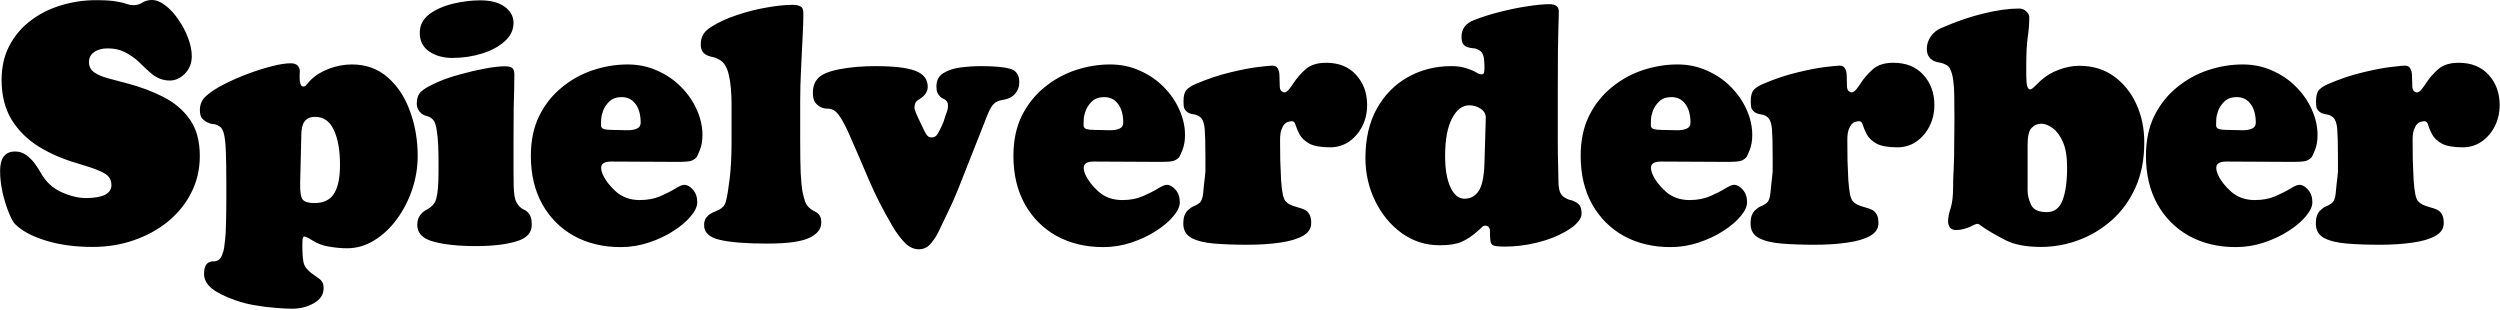 <svg width="1120" height="139" viewBox="0 0 1120 139" fill="none" xmlns="http://www.w3.org/2000/svg">
<path d="M18.114 77.174C20.364 81.275 23.464 84.225 27.414 86.025C31.414 87.825 35.089 88.725 38.439 88.725C46.089 88.725 49.914 86.775 49.914 82.874C49.914 81.475 49.539 80.299 48.789 79.35C48.089 78.35 46.639 77.4 44.439 76.499C42.289 75.549 39.064 74.45 34.764 73.2C28.164 71.299 22.289 68.749 17.139 65.549C12.039 62.3 8.014 58.249 5.064 53.4C2.164 48.499 0.714 42.624 0.714 35.775C0.714 29.974 1.889 24.849 4.239 20.399C6.589 15.95 9.764 12.225 13.764 9.225C17.764 6.175 22.289 3.9 27.339 2.4C32.389 0.85 37.614 0.075 43.014 0.075C47.114 0.075 50.189 0.275 52.239 0.675C54.289 1.025 55.814 1.4 56.814 1.8C57.864 2.15 58.864 2.325 59.814 2.325C61.214 2.325 62.514 1.95 63.714 1.2C64.964 0.4 66.414 -0 68.064 -0C70.014 -0 72.039 0.825 74.139 2.475C76.239 4.074 78.164 6.175 79.914 8.775C81.714 11.325 83.164 14.075 84.264 17.024C85.364 19.924 85.914 22.649 85.914 25.2C85.914 28.299 84.889 30.899 82.839 32.999C80.789 35.05 78.539 36.075 76.089 36.075C72.939 36.075 70.114 34.974 67.614 32.775C66.714 32.025 65.789 31.2 64.839 30.299C63.889 29.349 62.939 28.424 61.989 27.524C60.239 25.924 58.239 24.549 55.989 23.399C53.789 22.25 51.214 21.674 48.264 21.674C45.764 21.674 43.739 22.224 42.189 23.325C40.639 24.424 39.864 25.924 39.864 27.825C39.864 29.774 40.639 31.299 42.189 32.4C43.789 33.499 45.889 34.4 48.489 35.099C51.089 35.8 53.914 36.55 56.964 37.349C62.864 38.9 68.264 40.925 73.164 43.425C78.114 45.925 82.064 49.275 85.014 53.474C88.014 57.675 89.514 63.15 89.514 69.9C89.514 75.85 88.239 81.325 85.689 86.325C83.189 91.275 79.714 95.575 75.264 99.225C70.864 102.825 65.764 105.625 59.964 107.625C54.214 109.625 48.064 110.625 41.514 110.625C33.664 110.625 26.664 109.675 20.514 107.775C14.364 105.875 9.789 103.425 6.789 100.425C5.939 99.575 4.989 97.85 3.939 95.249C2.889 92.65 1.964 89.674 1.164 86.325C0.414 82.924 0.039 79.674 0.039 76.575C0.039 70.775 2.289 67.874 6.789 67.874C8.689 67.874 10.364 68.424 11.814 69.525C13.314 70.624 14.589 71.9 15.639 73.35C16.689 74.799 17.514 76.075 18.114 77.174ZM101.397 88.95V82.2C101.397 75.999 101.322 71.124 101.172 67.575C101.022 64.025 100.722 61.425 100.272 59.775C99.822 58.124 99.147 57.05 98.247 56.55C97.097 55.9 96.147 55.575 95.397 55.575C94.647 55.525 93.697 55.224 92.547 54.675C91.897 54.325 91.222 53.775 90.522 53.025C89.872 52.224 89.547 50.974 89.547 49.275C89.547 46.675 90.547 44.525 92.547 42.825C94.547 41.075 97.222 39.349 100.572 37.65C103.922 35.95 107.472 34.4 111.222 32.999C115.022 31.599 118.597 30.474 121.947 29.625C125.347 28.774 128.097 28.349 130.197 28.349C131.647 28.349 132.697 28.7 133.347 29.399C133.997 30.099 134.322 30.95 134.322 31.95C134.322 32.55 134.297 33.099 134.247 33.599C134.247 34.099 134.247 34.7 134.247 35.4C134.247 36.15 134.372 36.9 134.622 37.65C134.872 38.4 135.297 38.775 135.897 38.775C136.447 38.775 136.947 38.474 137.397 37.874C137.847 37.275 138.522 36.525 139.422 35.624C141.322 33.724 143.947 32.124 147.297 30.825C150.697 29.524 154.147 28.875 157.647 28.875C163.947 28.875 169.297 30.799 173.697 34.65C178.097 38.499 181.422 43.55 183.672 49.8C185.972 55.999 187.122 62.7 187.122 69.9C187.122 74.999 186.297 79.999 184.647 84.9C182.997 89.799 180.697 94.249 177.747 98.249C174.847 102.2 171.472 105.35 167.622 107.7C163.822 110.05 159.772 111.225 155.472 111.225C152.972 111.225 150.272 110.975 147.372 110.475C144.522 110.025 141.922 109.025 139.572 107.475C138.622 106.875 137.897 106.475 137.397 106.275C136.947 106.075 136.597 105.975 136.347 105.975C135.897 105.975 135.622 106.425 135.522 107.325C135.472 108.175 135.447 109.025 135.447 109.875C135.447 111.375 135.497 113 135.597 114.75C135.747 116.5 135.972 117.75 136.272 118.5C136.572 119.3 136.947 119.925 137.397 120.375C137.847 120.875 138.372 121.4 138.972 121.95C139.372 122.3 139.947 122.725 140.697 123.225C141.497 123.775 142.172 124.25 142.722 124.65C143.372 125.1 143.897 125.625 144.297 126.225C144.747 126.875 144.972 127.85 144.972 129.15C144.972 131.95 143.522 134.175 140.622 135.825C137.772 137.475 134.497 138.3 130.797 138.3C128.847 138.3 126.422 138.175 123.522 137.925C120.622 137.725 117.597 137.35 114.447 136.8C111.347 136.3 108.447 135.575 105.747 134.625C100.847 132.925 97.222 131.125 94.872 129.225C92.572 127.325 91.422 125.15 91.422 122.7C91.422 119.85 92.197 118.1 93.747 117.45C94.447 117.15 95.097 117.025 95.697 117.075C96.347 117.125 96.997 116.975 97.647 116.625C98.497 116.125 99.122 115.3 99.522 114.15C99.972 113.05 100.272 111.975 100.422 110.925C100.622 109.525 100.797 108.025 100.947 106.425C101.097 104.775 101.197 102.6 101.247 99.9C101.347 97.2 101.397 93.549 101.397 88.95ZM140.847 90.975C144.947 90.975 147.872 89.575 149.622 86.775C151.422 83.975 152.322 79.674 152.322 73.874C152.322 67.325 151.397 62.099 149.547 58.2C147.747 54.3 144.947 52.349 141.147 52.349C139.147 52.349 137.622 52.974 136.572 54.224C135.572 55.425 135.047 57.4 134.997 60.15L134.472 81.9C134.372 85.799 134.747 88.299 135.597 89.4C136.497 90.45 138.247 90.975 140.847 90.975ZM188.057 14.774C188.057 11.325 189.482 8.525 192.332 6.375C195.232 4.225 198.782 2.65 202.982 1.649C207.182 0.65 211.232 0.15 215.132 0.15C219.882 0.15 223.557 1.125 226.157 3.075C228.757 4.975 230.057 7.375 230.057 10.274C230.057 13.425 228.732 16.174 226.082 18.524C223.482 20.875 220.082 22.7 215.882 24C211.732 25.299 207.307 25.95 202.607 25.95C198.607 25.95 195.182 25 192.332 23.099C189.482 21.149 188.057 18.375 188.057 14.774ZM196.457 76.424V72.075C196.457 69.874 196.407 67.549 196.307 65.1C196.207 62.599 195.982 60.325 195.632 58.275C195.332 56.224 194.882 54.8 194.282 53.999C193.532 52.999 192.557 52.349 191.357 52.05C190.207 51.749 189.332 51.325 188.732 50.775C187.382 49.575 186.707 48.15 186.707 46.499C186.707 44.099 187.357 42.275 188.657 41.025C190.007 39.724 192.732 38.2 196.832 36.45C199.532 35.3 202.757 34.224 206.507 33.224C210.257 32.175 213.907 31.325 217.457 30.674C221.057 30.024 224.007 29.7 226.307 29.7C227.857 29.7 228.932 29.974 229.532 30.524C230.132 31.024 230.432 31.974 230.432 33.374C230.432 35.275 230.407 37.374 230.357 39.675C230.307 41.974 230.232 44.95 230.132 48.599C230.082 52.2 230.057 56.95 230.057 62.849V76.2C230.057 79.049 230.082 81.4 230.132 83.249C230.182 85.049 230.307 86.575 230.507 87.825C230.657 88.924 230.957 89.874 231.407 90.674C231.857 91.475 232.307 92.1 232.757 92.549C233.357 93.15 233.982 93.6 234.632 93.9C235.332 94.15 235.957 94.575 236.507 95.174C237.107 95.775 237.532 96.475 237.782 97.275C238.082 98.025 238.232 99.174 238.232 100.725C238.232 104.325 235.907 106.8 231.257 108.15C226.657 109.55 220.632 110.25 213.182 110.25C205.332 110.25 198.982 109.575 194.132 108.225C189.332 106.925 186.932 104.45 186.932 100.8C186.932 98.749 187.507 97.1 188.657 95.85C189.257 95.15 189.932 94.6 190.682 94.2C191.482 93.799 192.232 93.325 192.932 92.775C194.232 91.725 195.057 90.525 195.407 89.174C195.857 87.374 196.132 85.6 196.232 83.85C196.382 82.049 196.457 79.575 196.457 76.424ZM281.174 28.875C285.974 28.875 290.399 29.799 294.449 31.649C298.549 33.45 302.099 35.874 305.099 38.925C308.149 41.974 310.499 45.374 312.149 49.124C313.849 52.874 314.699 56.675 314.699 60.525C314.699 63.025 314.324 65.225 313.574 67.124C312.874 68.975 312.324 70.124 311.924 70.575C311.274 71.275 310.474 71.775 309.524 72.075C308.574 72.374 306.524 72.525 303.374 72.525L273.824 72.374C270.824 72.374 269.324 73.299 269.324 75.15C269.324 76.049 269.574 77.075 270.074 78.225C271.224 80.825 273.199 83.374 275.999 85.874C278.849 88.374 282.374 89.624 286.574 89.624C290.074 89.624 293.149 89.049 295.799 87.9C298.449 86.749 300.674 85.624 302.474 84.525C304.324 83.374 305.674 82.799 306.524 82.799C307.874 82.799 309.174 83.525 310.424 84.975C311.724 86.424 312.374 88.299 312.374 90.6C312.374 92.499 311.399 94.6 309.449 96.9C307.549 99.2 304.949 101.4 301.649 103.5C298.399 105.6 294.724 107.325 290.624 108.675C286.574 110.025 282.399 110.7 278.099 110.7C270.249 110.7 263.299 109.05 257.249 105.75C251.199 102.4 246.449 97.674 242.999 91.575C239.549 85.424 237.824 78.174 237.824 69.825C237.824 62.974 239.074 56.999 241.574 51.9C244.124 46.8 247.499 42.55 251.699 39.15C255.899 35.7 260.549 33.124 265.649 31.424C270.799 29.724 275.974 28.875 281.174 28.875ZM281.174 58.349C282.924 58.349 284.324 58.099 285.374 57.599C286.474 57.099 287.024 56.224 287.024 54.974C287.024 51.425 286.249 48.624 284.699 46.575C283.199 44.525 281.124 43.499 278.474 43.499C276.124 43.499 274.274 44.175 272.924 45.525C271.574 46.825 270.624 48.3 270.074 49.95C269.624 51.2 269.374 52.374 269.324 53.474C269.274 54.525 269.249 55.4 269.249 56.099C269.249 56.95 269.674 57.525 270.524 57.825C271.424 58.075 272.649 58.2 274.199 58.2L281.174 58.349ZM327.738 63.675V47.025C327.738 41.525 327.338 37.075 326.538 33.675C325.788 30.274 324.438 28 322.488 26.849C321.338 26.2 320.388 25.799 319.638 25.649C318.888 25.5 318.163 25.299 317.463 25.049C315.113 24.25 313.938 22.599 313.938 20.099C313.938 18.149 314.313 16.575 315.063 15.374C315.813 14.175 316.988 13.075 318.588 12.075C321.888 9.975 325.738 8.2 330.138 6.75C334.588 5.25 339.013 4.125 343.413 3.374C347.863 2.575 351.713 2.175 354.963 2.175C356.513 2.175 357.713 2.4 358.563 2.85C359.463 3.25 359.913 4.275 359.913 5.925C359.913 9.075 359.788 12.825 359.538 17.174C359.338 21.524 359.113 26.149 358.863 31.049C358.613 35.9 358.488 40.65 358.488 45.3V62.7C358.488 69.1 358.563 74.075 358.713 77.624C358.913 81.124 359.163 83.775 359.463 85.575C359.813 87.374 360.188 88.85 360.588 89.999C360.888 90.9 361.263 91.624 361.713 92.174C362.163 92.725 362.613 93.174 363.063 93.525C363.663 93.975 364.263 94.35 364.863 94.65C365.513 94.95 366.088 95.325 366.588 95.775C366.988 96.174 367.313 96.674 367.563 97.275C367.813 97.825 367.938 98.65 367.938 99.749C367.938 102.6 366.138 104.875 362.538 106.575C358.938 108.275 352.663 109.125 343.713 109.125C334.363 109.125 327.313 108.575 322.563 107.475C317.813 106.375 315.438 104.2 315.438 100.95C315.438 99.499 315.738 98.374 316.338 97.575C316.938 96.775 317.588 96.174 318.288 95.775C318.888 95.424 319.563 95.1 320.313 94.799C321.063 94.499 321.713 94.2 322.263 93.9C322.913 93.549 323.513 93.075 324.063 92.475C324.613 91.874 325.013 91.049 325.263 89.999C325.813 87.85 326.363 84.475 326.913 79.874C327.463 75.225 327.738 69.825 327.738 63.675ZM424.02 50.624C424.27 49.974 424.445 49.4 424.545 48.9C424.645 48.349 424.695 47.825 424.695 47.325C424.695 46.175 424.32 45.325 423.57 44.775C423.32 44.575 422.945 44.374 422.445 44.175C421.995 43.974 421.545 43.65 421.095 43.2C420.695 42.749 420.32 42.2 419.97 41.55C419.67 40.9 419.52 39.95 419.52 38.7C419.52 36.05 420.545 34.075 422.595 32.775C424.695 31.474 427.27 30.625 430.32 30.224C433.42 29.825 436.47 29.625 439.47 29.625C445.27 29.625 449.57 30 452.37 30.75C455.22 31.5 456.645 33.55 456.645 36.9C456.645 38.9 455.995 40.624 454.695 42.075C453.445 43.525 451.495 44.45 448.845 44.849C447.445 45.05 446.27 45.575 445.32 46.425C444.37 47.275 443.395 48.95 442.395 51.45L429.12 85.049C427.57 88.9 425.92 92.575 424.17 96.075C422.47 99.575 421.295 102.025 420.645 103.425C419.795 105.325 418.62 107.175 417.12 108.975C415.67 110.775 413.845 111.675 411.645 111.675C409.345 111.675 407.22 110.675 405.27 108.675C403.37 106.675 401.57 104.25 399.87 101.4C395.77 94.4 392.27 87.549 389.37 80.85C386.52 74.1 383.52 67.15 380.37 59.999C377.57 53.7 375.22 50.124 373.32 49.275C372.42 48.825 371.495 48.624 370.545 48.675C369.645 48.675 368.77 48.474 367.92 48.075C366.97 47.675 366.095 46.999 365.295 46.05C364.545 45.05 364.17 43.55 364.17 41.55C364.17 40.249 364.345 39.075 364.695 38.025C365.045 36.925 365.695 35.874 366.645 34.874C368.345 33.175 371.57 31.875 376.32 30.974C381.07 30.075 386.37 29.625 392.22 29.625C400.42 29.625 406.37 30.325 410.07 31.724C413.77 33.124 415.62 35.525 415.62 38.925C415.62 39.974 415.32 40.95 414.72 41.849C414.17 42.749 413.17 43.65 411.72 44.55C410.82 45.099 410.245 45.7 409.995 46.349C409.795 46.95 409.695 47.55 409.695 48.15C409.695 48.499 409.745 48.849 409.845 49.2C409.945 49.55 410.07 49.9 410.22 50.249C410.77 51.599 411.42 53.05 412.17 54.599C412.92 56.099 413.42 57.15 413.67 57.749C414.12 58.749 414.62 59.65 415.17 60.45C415.72 61.2 416.445 61.575 417.345 61.575C418.545 61.575 419.445 61.05 420.045 59.999C420.695 58.9 421.295 57.749 421.845 56.55C422.645 54.8 423.12 53.55 423.27 52.8C423.47 52.05 423.72 51.325 424.02 50.624ZM497.362 28.875C502.162 28.875 506.587 29.799 510.637 31.649C514.737 33.45 518.287 35.874 521.287 38.925C524.337 41.974 526.687 45.374 528.337 49.124C530.037 52.874 530.887 56.675 530.887 60.525C530.887 63.025 530.512 65.225 529.762 67.124C529.062 68.975 528.512 70.124 528.112 70.575C527.462 71.275 526.662 71.775 525.712 72.075C524.762 72.374 522.712 72.525 519.562 72.525L490.012 72.374C487.012 72.374 485.512 73.299 485.512 75.15C485.512 76.049 485.762 77.075 486.262 78.225C487.412 80.825 489.387 83.374 492.187 85.874C495.037 88.374 498.562 89.624 502.762 89.624C506.262 89.624 509.337 89.049 511.987 87.9C514.637 86.749 516.862 85.624 518.662 84.525C520.512 83.374 521.862 82.799 522.712 82.799C524.062 82.799 525.362 83.525 526.612 84.975C527.912 86.424 528.562 88.299 528.562 90.6C528.562 92.499 527.587 94.6 525.637 96.9C523.737 99.2 521.137 101.4 517.837 103.5C514.587 105.6 510.912 107.325 506.812 108.675C502.762 110.025 498.587 110.7 494.287 110.7C486.437 110.7 479.487 109.05 473.437 105.75C467.387 102.4 462.637 97.674 459.187 91.575C455.737 85.424 454.012 78.174 454.012 69.825C454.012 62.974 455.262 56.999 457.762 51.9C460.312 46.8 463.687 42.55 467.887 39.15C472.087 35.7 476.737 33.124 481.837 31.424C486.987 29.724 492.162 28.875 497.362 28.875ZM497.362 58.349C499.112 58.349 500.512 58.099 501.562 57.599C502.662 57.099 503.212 56.224 503.212 54.974C503.212 51.425 502.437 48.624 500.887 46.575C499.387 44.525 497.312 43.499 494.662 43.499C492.312 43.499 490.462 44.175 489.112 45.525C487.762 46.825 486.812 48.3 486.262 49.95C485.812 51.2 485.562 52.374 485.512 53.474C485.462 54.525 485.437 55.4 485.437 56.099C485.437 56.95 485.862 57.525 486.712 57.825C487.612 58.075 488.837 58.2 490.387 58.2L497.362 58.349ZM540.025 76.799V70.424C540.025 64.624 539.925 60.474 539.725 57.974C539.525 55.425 538.95 53.675 538 52.724C537.1 51.874 536 51.374 534.7 51.224C533.4 51.025 532.4 50.624 531.7 50.025C531.25 49.675 530.875 49.2 530.575 48.599C530.325 47.95 530.2 46.9 530.2 45.45C530.2 42.999 530.65 41.275 531.55 40.275C532.5 39.275 533.85 38.4 535.6 37.65C541.1 35.3 546.325 33.55 551.275 32.4C556.225 31.2 560.4 30.399 563.8 30C567.2 29.599 569.275 29.399 570.025 29.399C571.175 29.399 571.975 29.825 572.425 30.674C572.875 31.474 573.125 32.374 573.175 33.374C573.225 34.124 573.25 34.925 573.25 35.775C573.3 36.624 573.325 37.525 573.325 38.474C573.325 39.575 573.575 40.349 574.075 40.8C574.575 41.2 575 41.4 575.35 41.4C576.05 41.4 576.775 40.925 577.525 39.974C578.325 38.974 578.975 38.075 579.475 37.275C580.925 35.025 582.725 32.95 584.875 31.049C587.075 29.099 590.15 28.125 594.1 28.125C599.8 28.125 604.275 29.924 607.525 33.525C610.825 37.124 612.475 41.65 612.475 47.099C612.475 50.499 611.75 53.65 610.3 56.55C608.85 59.4 606.875 61.7 604.375 63.45C601.875 65.15 599.05 65.999 595.9 65.999C591.65 65.999 588.5 65.424 586.45 64.275C584.4 63.075 582.975 61.7 582.175 60.15C581.375 58.599 580.8 57.249 580.45 56.099C580.15 54.9 579.6 54.3 578.8 54.3C578.45 54.3 577.95 54.374 577.3 54.525C576.7 54.624 576.075 54.999 575.425 55.65C574.925 56.2 574.475 57.025 574.075 58.124C573.675 59.224 573.475 60.7 573.475 62.55C573.475 65.45 573.5 68.525 573.55 71.775C573.65 74.975 573.775 77.95 573.925 80.7C574.125 83.45 574.375 85.549 574.675 86.999C574.925 88.299 575.3 89.299 575.8 89.999C576.35 90.65 577 91.174 577.75 91.575C578.65 92.025 579.825 92.45 581.275 92.85C582.725 93.2 583.975 93.674 585.025 94.275C585.725 94.725 586.3 95.4 586.75 96.299C587.2 97.15 587.425 98.374 587.425 99.975C587.425 102.375 586.175 104.275 583.675 105.675C581.225 107.075 577.85 108.075 573.55 108.675C569.25 109.325 564.35 109.65 558.85 109.65C553.35 109.65 548.425 109.475 544.075 109.125C539.775 108.775 536.375 107.95 533.875 106.65C531.375 105.3 530.125 103.175 530.125 100.275C530.125 98.674 530.3 97.424 530.65 96.525C531 95.624 531.45 94.9 532 94.35C533.05 93.35 533.925 92.725 534.625 92.475C535.375 92.225 536.225 91.749 537.175 91.049C538.225 90.299 538.85 88.7 539.05 86.249C539.1 85.499 539.2 84.45 539.35 83.1C539.55 81.7 539.7 80.4 539.8 79.2C539.95 77.95 540.025 77.15 540.025 76.799ZM611.711 70.799C611.711 62.2 613.411 54.825 616.811 48.675C620.261 42.525 624.886 37.825 630.686 34.575C636.536 31.274 643.036 29.625 650.186 29.625C652.386 29.625 654.211 29.825 655.661 30.224C657.161 30.625 658.311 31 659.111 31.349C660.111 31.75 660.961 32.175 661.661 32.624C662.361 33.075 663.086 33.3 663.836 33.3C664.436 33.3 664.786 32.974 664.886 32.325C664.986 31.674 665.036 31.024 665.036 30.375V29.924C665.036 28.924 664.986 27.95 664.886 27C664.836 26 664.611 25.049 664.211 24.149C663.811 23.25 662.961 22.524 661.661 21.974C661.011 21.724 660.361 21.599 659.711 21.599C659.061 21.549 658.261 21.375 657.311 21.075C656.661 20.875 656.061 20.424 655.511 19.724C655.011 19.024 654.761 17.924 654.761 16.424C654.761 12.975 656.561 10.524 660.161 9.075C663.961 7.575 668.011 6.3 672.311 5.25C676.611 4.149 680.686 3.325 684.536 2.775C688.436 2.175 691.636 1.875 694.136 1.875C696.936 1.875 698.336 2.95 698.336 5.099C698.336 7 698.286 9.175 698.186 11.624C698.136 14.024 698.061 17.474 697.961 21.974C697.911 26.474 697.886 32.8 697.886 40.95V62.7C697.886 67.049 697.936 70.825 698.036 74.025C698.136 77.174 698.186 79.624 698.186 81.374C698.186 82.874 698.361 84.275 698.711 85.575C699.111 86.825 699.786 87.749 700.736 88.35C701.886 89.049 702.736 89.45 703.286 89.549C703.836 89.6 704.611 89.874 705.611 90.374C706.911 91.025 707.711 91.775 708.011 92.624C708.361 93.424 708.536 94.499 708.536 95.85C708.536 96.95 707.986 98.15 706.886 99.45C705.836 100.75 704.086 102.125 701.636 103.575C697.886 105.775 693.561 107.475 688.661 108.675C683.761 109.875 678.936 110.475 674.186 110.475C671.586 110.475 669.861 110.3 669.011 109.95C668.211 109.65 667.761 108.8 667.661 107.4C667.611 106.9 667.561 106.325 667.511 105.675C667.511 105.025 667.511 104.375 667.511 103.725C667.511 101.975 666.786 101.1 665.336 101.1C664.836 101.1 664.386 101.3 663.986 101.7C663.586 102.1 662.936 102.7 662.036 103.5C659.436 105.8 656.986 107.425 654.686 108.375C652.386 109.375 649.161 109.875 645.011 109.875C638.661 109.875 632.961 108.05 627.911 104.4C622.911 100.75 618.961 95.95 616.061 89.999C613.161 84.049 611.711 77.65 611.711 70.799ZM656.111 89.025C658.711 89.025 660.786 87.924 662.336 85.725C663.936 83.525 664.836 79.325 665.036 73.124L665.636 52.874C665.686 51.175 664.936 49.8 663.386 48.749C661.886 47.7 660.161 47.175 658.211 47.175C655.111 47.175 652.536 49.15 650.486 53.099C648.436 56.999 647.411 62.599 647.411 69.9C647.411 75.799 648.211 80.475 649.811 83.924C651.411 87.325 653.511 89.025 656.111 89.025ZM751.489 28.875C756.289 28.875 760.714 29.799 764.764 31.649C768.864 33.45 772.414 35.874 775.414 38.925C778.464 41.974 780.814 45.374 782.464 49.124C784.164 52.874 785.014 56.675 785.014 60.525C785.014 63.025 784.639 65.225 783.889 67.124C783.189 68.975 782.639 70.124 782.239 70.575C781.589 71.275 780.789 71.775 779.839 72.075C778.889 72.374 776.839 72.525 773.689 72.525L744.139 72.374C741.139 72.374 739.639 73.299 739.639 75.15C739.639 76.049 739.889 77.075 740.389 78.225C741.539 80.825 743.514 83.374 746.314 85.874C749.164 88.374 752.689 89.624 756.889 89.624C760.389 89.624 763.464 89.049 766.114 87.9C768.764 86.749 770.989 85.624 772.789 84.525C774.639 83.374 775.989 82.799 776.839 82.799C778.189 82.799 779.489 83.525 780.739 84.975C782.039 86.424 782.689 88.299 782.689 90.6C782.689 92.499 781.714 94.6 779.764 96.9C777.864 99.2 775.264 101.4 771.964 103.5C768.714 105.6 765.039 107.325 760.939 108.675C756.889 110.025 752.714 110.7 748.414 110.7C740.564 110.7 733.614 109.05 727.564 105.75C721.514 102.4 716.764 97.674 713.314 91.575C709.864 85.424 708.139 78.174 708.139 69.825C708.139 62.974 709.389 56.999 711.889 51.9C714.439 46.8 717.814 42.55 722.014 39.15C726.214 35.7 730.864 33.124 735.964 31.424C741.114 29.724 746.289 28.875 751.489 28.875ZM751.489 58.349C753.239 58.349 754.639 58.099 755.689 57.599C756.789 57.099 757.339 56.224 757.339 54.974C757.339 51.425 756.564 48.624 755.014 46.575C753.514 44.525 751.439 43.499 748.789 43.499C746.439 43.499 744.589 44.175 743.239 45.525C741.889 46.825 740.939 48.3 740.389 49.95C739.939 51.2 739.689 52.374 739.639 53.474C739.589 54.525 739.564 55.4 739.564 56.099C739.564 56.95 739.989 57.525 740.839 57.825C741.739 58.075 742.964 58.2 744.514 58.2L751.489 58.349ZM794.152 76.799V70.424C794.152 64.624 794.052 60.474 793.852 57.974C793.652 55.425 793.077 53.675 792.127 52.724C791.227 51.874 790.127 51.374 788.827 51.224C787.527 51.025 786.527 50.624 785.827 50.025C785.377 49.675 785.002 49.2 784.702 48.599C784.452 47.95 784.327 46.9 784.327 45.45C784.327 42.999 784.777 41.275 785.677 40.275C786.627 39.275 787.977 38.4 789.727 37.65C795.227 35.3 800.452 33.55 805.402 32.4C810.352 31.2 814.527 30.399 817.927 30C821.327 29.599 823.402 29.399 824.152 29.399C825.302 29.399 826.102 29.825 826.552 30.674C827.002 31.474 827.252 32.374 827.302 33.374C827.352 34.124 827.377 34.925 827.377 35.775C827.427 36.624 827.452 37.525 827.452 38.474C827.452 39.575 827.702 40.349 828.202 40.8C828.702 41.2 829.127 41.4 829.477 41.4C830.177 41.4 830.902 40.925 831.652 39.974C832.452 38.974 833.102 38.075 833.602 37.275C835.052 35.025 836.852 32.95 839.002 31.049C841.202 29.099 844.277 28.125 848.227 28.125C853.927 28.125 858.402 29.924 861.652 33.525C864.952 37.124 866.602 41.65 866.602 47.099C866.602 50.499 865.877 53.65 864.427 56.55C862.977 59.4 861.002 61.7 858.502 63.45C856.002 65.15 853.177 65.999 850.027 65.999C845.777 65.999 842.627 65.424 840.577 64.275C838.527 63.075 837.102 61.7 836.302 60.15C835.502 58.599 834.927 57.249 834.577 56.099C834.277 54.9 833.727 54.3 832.927 54.3C832.577 54.3 832.077 54.374 831.427 54.525C830.827 54.624 830.202 54.999 829.552 55.65C829.052 56.2 828.602 57.025 828.202 58.124C827.802 59.224 827.602 60.7 827.602 62.55C827.602 65.45 827.627 68.525 827.677 71.775C827.777 74.975 827.902 77.95 828.052 80.7C828.252 83.45 828.502 85.549 828.802 86.999C829.052 88.299 829.427 89.299 829.927 89.999C830.477 90.65 831.127 91.174 831.877 91.575C832.777 92.025 833.952 92.45 835.402 92.85C836.852 93.2 838.102 93.674 839.152 94.275C839.852 94.725 840.427 95.4 840.877 96.299C841.327 97.15 841.552 98.374 841.552 99.975C841.552 102.375 840.302 104.275 837.802 105.675C835.352 107.075 831.977 108.075 827.677 108.675C823.377 109.325 818.477 109.65 812.977 109.65C807.477 109.65 802.552 109.475 798.202 109.125C793.902 108.775 790.502 107.95 788.002 106.65C785.502 105.3 784.252 103.175 784.252 100.275C784.252 98.674 784.427 97.424 784.777 96.525C785.127 95.624 785.577 94.9 786.127 94.35C787.177 93.35 788.052 92.725 788.752 92.475C789.502 92.225 790.352 91.749 791.302 91.049C792.352 90.299 792.977 88.7 793.177 86.249C793.227 85.499 793.327 84.45 793.477 83.1C793.677 81.7 793.827 80.4 793.927 79.2C794.077 77.95 794.152 77.15 794.152 76.799ZM875.513 61.65L875.588 53.7C875.588 49.05 875.563 45.425 875.513 42.825C875.463 40.175 875.338 38.15 875.138 36.749C874.988 35.3 874.763 34.05 874.463 32.999C874.263 32.349 873.988 31.649 873.638 30.899C873.338 30.149 872.813 29.575 872.063 29.174C871.063 28.575 869.913 28.174 868.613 27.974C867.313 27.774 866.238 27.349 865.388 26.7C863.938 25.649 863.213 24.024 863.213 21.825C863.213 19.924 863.788 18.125 864.938 16.424C866.088 14.725 867.588 13.475 869.438 12.675C876.388 9.625 882.838 7.4 888.788 6C894.788 4.55 900.063 3.825 904.613 3.825C905.863 3.825 906.913 4.25 907.763 5.099C908.663 5.9 909.113 6.8 909.113 7.8C909.113 10.649 908.888 13.575 908.438 16.575C907.988 19.575 907.763 23.825 907.763 29.325V33.525C907.763 35.925 907.913 37.624 908.213 38.624C908.513 39.575 908.913 40.05 909.413 40.05C909.913 40.05 910.513 39.7 911.213 38.999C911.963 38.249 913.038 37.224 914.438 35.925C916.738 33.874 919.413 32.3 922.463 31.2C925.563 30.049 928.563 29.474 931.463 29.474C937.513 29.474 942.713 31.049 947.063 34.2C951.413 37.349 954.763 41.525 957.113 46.724C959.463 51.874 960.638 57.55 960.638 63.749C960.638 71.45 959.313 78.225 956.663 84.075C954.013 89.924 950.438 94.825 945.938 98.775C941.488 102.675 936.538 105.625 931.088 107.625C925.638 109.625 920.088 110.625 914.438 110.625C907.838 110.625 902.588 109.65 898.688 107.7C894.838 105.75 891.563 103.875 888.863 102.075C888.113 101.575 887.513 101.15 887.063 100.8C886.663 100.45 886.288 100.275 885.938 100.275C885.588 100.275 885.138 100.4 884.588 100.65C884.088 100.9 883.413 101.225 882.563 101.625C881.763 101.975 880.813 102.3 879.713 102.6C878.613 102.9 877.488 103.05 876.338 103.05C875.088 103.05 874.163 102.675 873.563 101.925C873.013 101.125 872.738 100.225 872.738 99.225C872.738 97.575 873.113 95.6 873.863 93.299C874.613 90.999 874.988 87.85 874.988 83.85C874.988 81.799 875.063 79.249 875.213 76.2C875.413 73.15 875.513 68.299 875.513 61.65ZM916.988 95.025C920.338 95.025 922.688 93.249 924.038 89.7C925.388 86.15 926.063 81.275 926.063 75.075C926.063 70.174 925.413 66.299 924.113 63.45C922.813 60.599 921.263 58.55 919.463 57.3C917.713 56.05 916.063 55.425 914.513 55.425C912.813 55.425 911.363 56.05 910.163 57.3C908.963 58.499 908.363 61.075 908.363 65.025V85.275C908.363 87.424 908.888 89.6 909.938 91.799C910.988 93.95 913.338 95.025 916.988 95.025ZM1004.74 28.875C1009.54 28.875 1013.96 29.799 1018.01 31.649C1022.11 33.45 1025.66 35.874 1028.66 38.925C1031.71 41.974 1034.06 45.374 1035.71 49.124C1037.41 52.874 1038.26 56.675 1038.26 60.525C1038.26 63.025 1037.89 65.225 1037.14 67.124C1036.44 68.975 1035.89 70.124 1035.49 70.575C1034.84 71.275 1034.04 71.775 1033.09 72.075C1032.14 72.374 1030.09 72.525 1026.94 72.525L997.387 72.374C994.387 72.374 992.887 73.299 992.887 75.15C992.887 76.049 993.137 77.075 993.637 78.225C994.787 80.825 996.762 83.374 999.562 85.874C1002.41 88.374 1005.94 89.624 1010.14 89.624C1013.64 89.624 1016.71 89.049 1019.36 87.9C1022.01 86.749 1024.24 85.624 1026.04 84.525C1027.89 83.374 1029.24 82.799 1030.09 82.799C1031.44 82.799 1032.74 83.525 1033.99 84.975C1035.29 86.424 1035.94 88.299 1035.94 90.6C1035.94 92.499 1034.96 94.6 1033.01 96.9C1031.11 99.2 1028.51 101.4 1025.21 103.5C1021.96 105.6 1018.29 107.325 1014.19 108.675C1010.14 110.025 1005.96 110.7 1001.66 110.7C993.812 110.7 986.862 109.05 980.812 105.75C974.762 102.4 970.012 97.674 966.562 91.575C963.112 85.424 961.387 78.174 961.387 69.825C961.387 62.974 962.637 56.999 965.137 51.9C967.687 46.8 971.062 42.55 975.262 39.15C979.462 35.7 984.112 33.124 989.212 31.424C994.362 29.724 999.537 28.875 1004.74 28.875ZM1004.74 58.349C1006.49 58.349 1007.89 58.099 1008.94 57.599C1010.04 57.099 1010.59 56.224 1010.59 54.974C1010.59 51.425 1009.81 48.624 1008.26 46.575C1006.76 44.525 1004.69 43.499 1002.04 43.499C999.687 43.499 997.837 44.175 996.487 45.525C995.137 46.825 994.187 48.3 993.637 49.95C993.187 51.2 992.937 52.374 992.887 53.474C992.837 54.525 992.812 55.4 992.812 56.099C992.812 56.95 993.237 57.525 994.087 57.825C994.987 58.075 996.212 58.2 997.762 58.2L1004.74 58.349ZM1047.4 76.799V70.424C1047.4 64.624 1047.3 60.474 1047.1 57.974C1046.9 55.425 1046.33 53.675 1045.38 52.724C1044.48 51.874 1043.38 51.374 1042.08 51.224C1040.78 51.025 1039.78 50.624 1039.08 50.025C1038.63 49.675 1038.25 49.2 1037.95 48.599C1037.7 47.95 1037.58 46.9 1037.58 45.45C1037.58 42.999 1038.03 41.275 1038.93 40.275C1039.88 39.275 1041.23 38.4 1042.98 37.65C1048.48 35.3 1053.7 33.55 1058.65 32.4C1063.6 31.2 1067.78 30.399 1071.18 30C1074.58 29.599 1076.65 29.399 1077.4 29.399C1078.55 29.399 1079.35 29.825 1079.8 30.674C1080.25 31.474 1080.5 32.374 1080.55 33.374C1080.6 34.124 1080.63 34.925 1080.63 35.775C1080.68 36.624 1080.7 37.525 1080.7 38.474C1080.7 39.575 1080.95 40.349 1081.45 40.8C1081.95 41.2 1082.38 41.4 1082.73 41.4C1083.43 41.4 1084.15 40.925 1084.9 39.974C1085.7 38.974 1086.35 38.075 1086.85 37.275C1088.3 35.025 1090.1 32.95 1092.25 31.049C1094.45 29.099 1097.53 28.125 1101.48 28.125C1107.18 28.125 1111.65 29.924 1114.9 33.525C1118.2 37.124 1119.85 41.65 1119.85 47.099C1119.85 50.499 1119.13 53.65 1117.68 56.55C1116.23 59.4 1114.25 61.7 1111.75 63.45C1109.25 65.15 1106.43 65.999 1103.28 65.999C1099.03 65.999 1095.88 65.424 1093.83 64.275C1091.78 63.075 1090.35 61.7 1089.55 60.15C1088.75 58.599 1088.18 57.249 1087.83 56.099C1087.53 54.9 1086.98 54.3 1086.18 54.3C1085.83 54.3 1085.33 54.374 1084.68 54.525C1084.08 54.624 1083.45 54.999 1082.8 55.65C1082.3 56.2 1081.85 57.025 1081.45 58.124C1081.05 59.224 1080.85 60.7 1080.85 62.55C1080.85 65.45 1080.88 68.525 1080.93 71.775C1081.03 74.975 1081.15 77.95 1081.3 80.7C1081.5 83.45 1081.75 85.549 1082.05 86.999C1082.3 88.299 1082.68 89.299 1083.18 89.999C1083.73 90.65 1084.38 91.174 1085.13 91.575C1086.03 92.025 1087.2 92.45 1088.65 92.85C1090.1 93.2 1091.35 93.674 1092.4 94.275C1093.1 94.725 1093.68 95.4 1094.13 96.299C1094.58 97.15 1094.8 98.374 1094.8 99.975C1094.8 102.375 1093.55 104.275 1091.05 105.675C1088.6 107.075 1085.23 108.075 1080.93 108.675C1076.63 109.325 1071.73 109.65 1066.23 109.65C1060.73 109.65 1055.8 109.475 1051.45 109.125C1047.15 108.775 1043.75 107.95 1041.25 106.65C1038.75 105.3 1037.5 103.175 1037.5 100.275C1037.5 98.674 1037.68 97.424 1038.03 96.525C1038.38 95.624 1038.83 94.9 1039.38 94.35C1040.43 93.35 1041.3 92.725 1042 92.475C1042.75 92.225 1043.6 91.749 1044.55 91.049C1045.6 90.299 1046.23 88.7 1046.43 86.249C1046.48 85.499 1046.58 84.45 1046.73 83.1C1046.93 81.7 1047.08 80.4 1047.18 79.2C1047.33 77.95 1047.4 77.15 1047.4 76.799Z" fill="black"/>
</svg>
